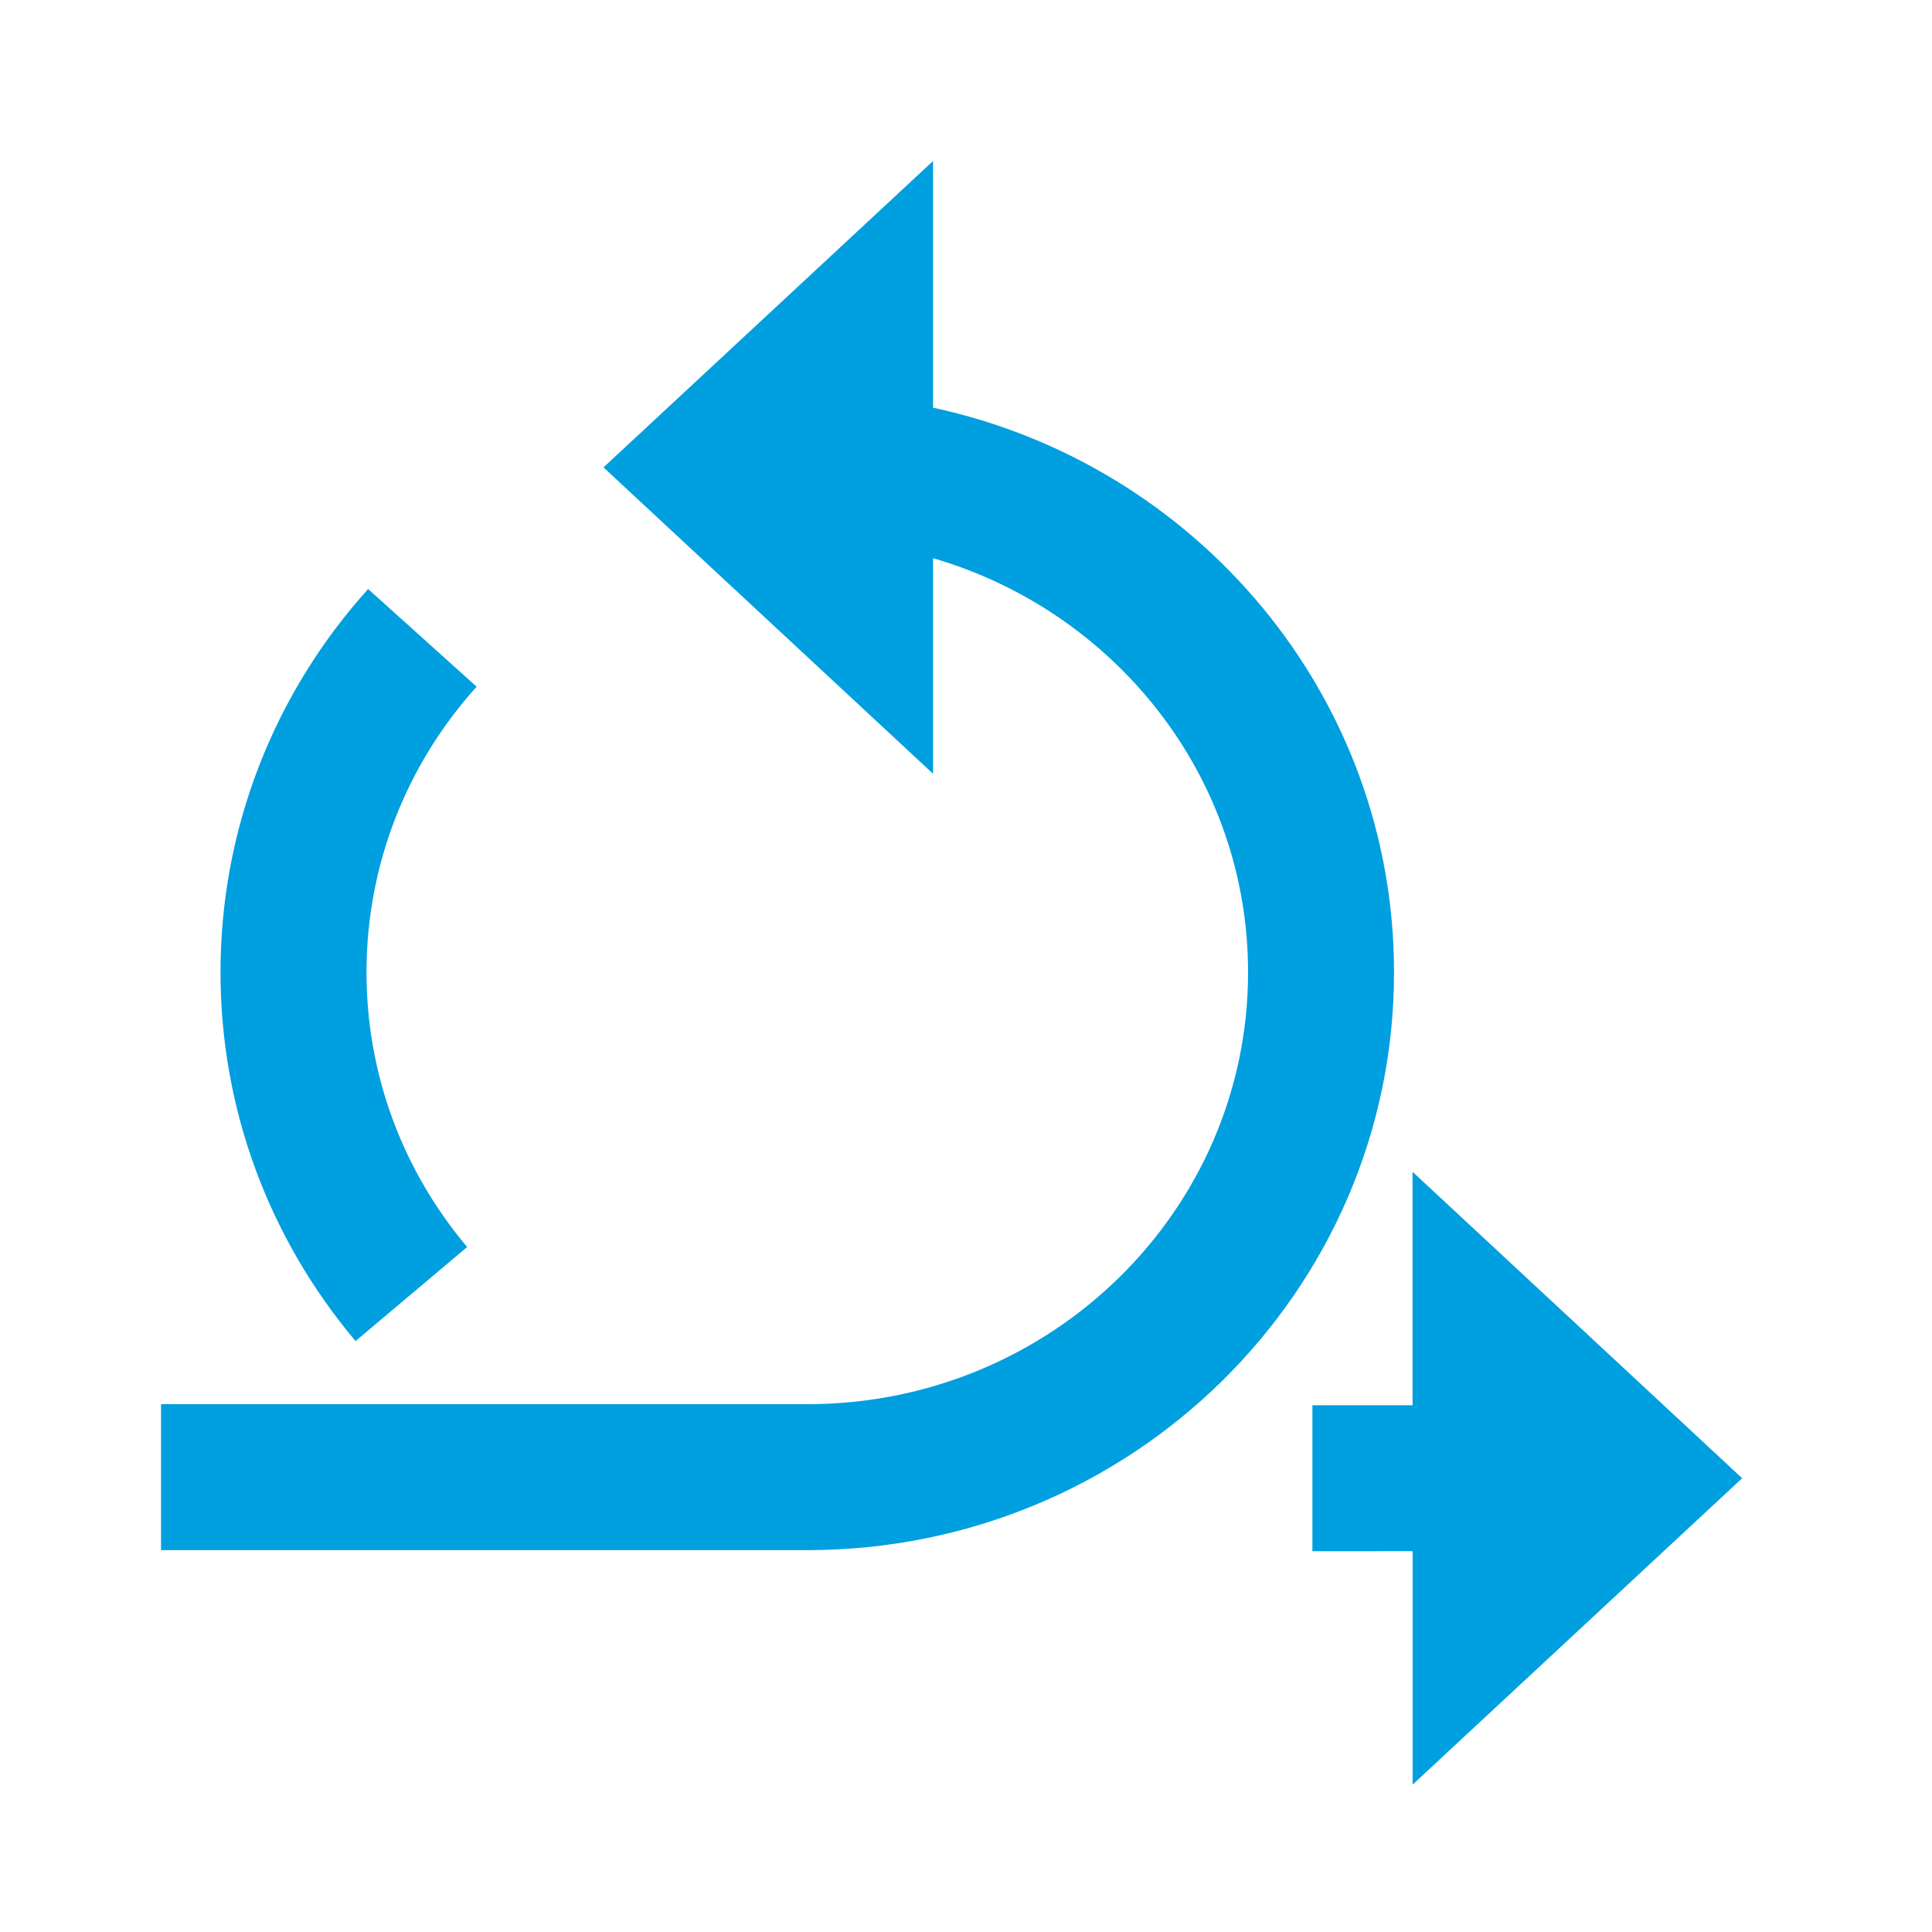<svg xmlns="http://www.w3.org/2000/svg" width="60" height="60" viewBox="0 0 60 60">
    <path fill="#009FDF" fill-rule="evenodd" d="M28.977 5v7.661c8.181 1.76 14.316 8.935 14.316 17.534 0 9.92-8.167 17.946-18.222 17.946H5.001v-4.533h20.07c7.57 0 13.689-6.014 13.689-13.413 0-6.073-4.122-11.212-9.783-12.86v6.695l-10.235-9.515L28.977 5zM11.432 18.292l3.37 3.033c-2.193 2.435-3.42 5.558-3.42 8.87 0 3.16 1.115 6.145 3.126 8.532l-3.466 2.921c-2.693-3.195-4.194-7.213-4.194-11.453 0-4.446 1.651-8.645 4.584-11.903zM43.87 36.393l10.234 9.515-10.234 9.515v-7.25l-3.112.002v-4.533l3.111-.001v-7.248z"/>
</svg>
